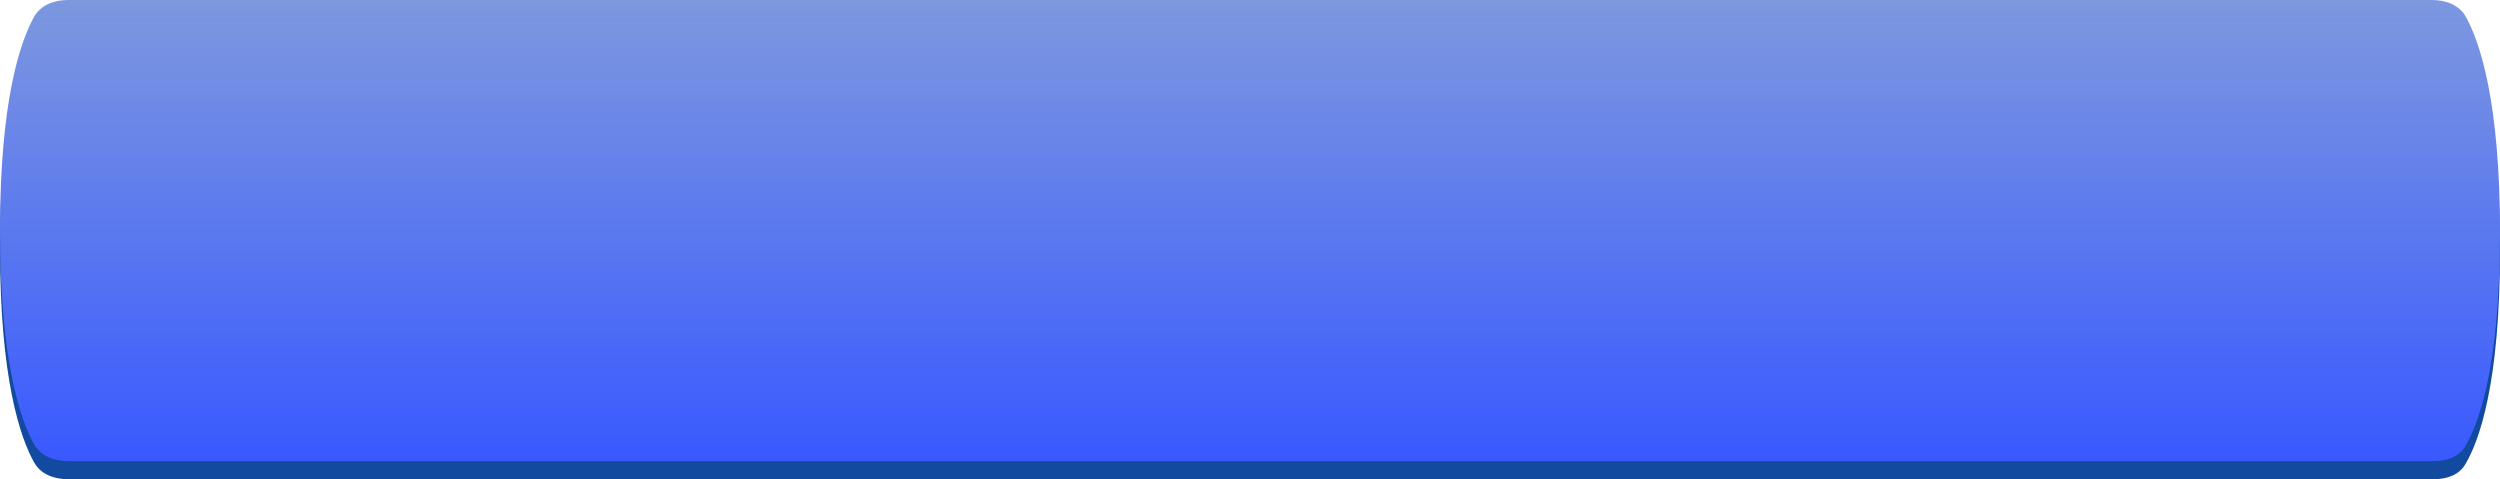 <?xml version="1.0" encoding="UTF-8"?> <svg xmlns="http://www.w3.org/2000/svg" width="553" height="106" viewBox="0 0 553 106" fill="none"> <path d="M7.525 7.748C9.014 5.061 11.998 4 15.07 4H537.93C541.002 4 543.984 5.062 545.468 7.752C548.533 13.307 553 26.382 553 55.402C553 84.874 548.393 97.542 545.326 102.71C543.899 105.115 541.168 106 538.373 106H15.07C11.998 106 9.014 104.939 7.525 102.252C4.46 96.721 0 83.734 0 55C0 26.265 4.46 13.279 7.525 7.748Z" fill="#114A9F"></path> <path d="M7.525 3.748C9.014 1.061 11.998 0 15.07 0H537.93C541.002 0 543.984 1.062 545.468 3.752C548.533 9.307 553 22.382 553 51.402C553 80.874 548.393 93.542 545.326 98.71C543.899 101.115 541.168 102 538.372 102H15.07C11.998 102 9.014 100.939 7.525 98.252C4.46 92.721 0 79.734 0 51C0 22.265 4.46 9.279 7.525 3.748Z" fill="url(#paint0_linear_20_60)"></path> <defs> <linearGradient id="paint0_linear_20_60" x1="276.5" y1="0" x2="276.5" y2="102" gradientUnits="userSpaceOnUse"> <stop stop-color="#7D98DF"></stop> <stop offset="1" stop-color="#3959FF"></stop> </linearGradient> </defs> </svg> 